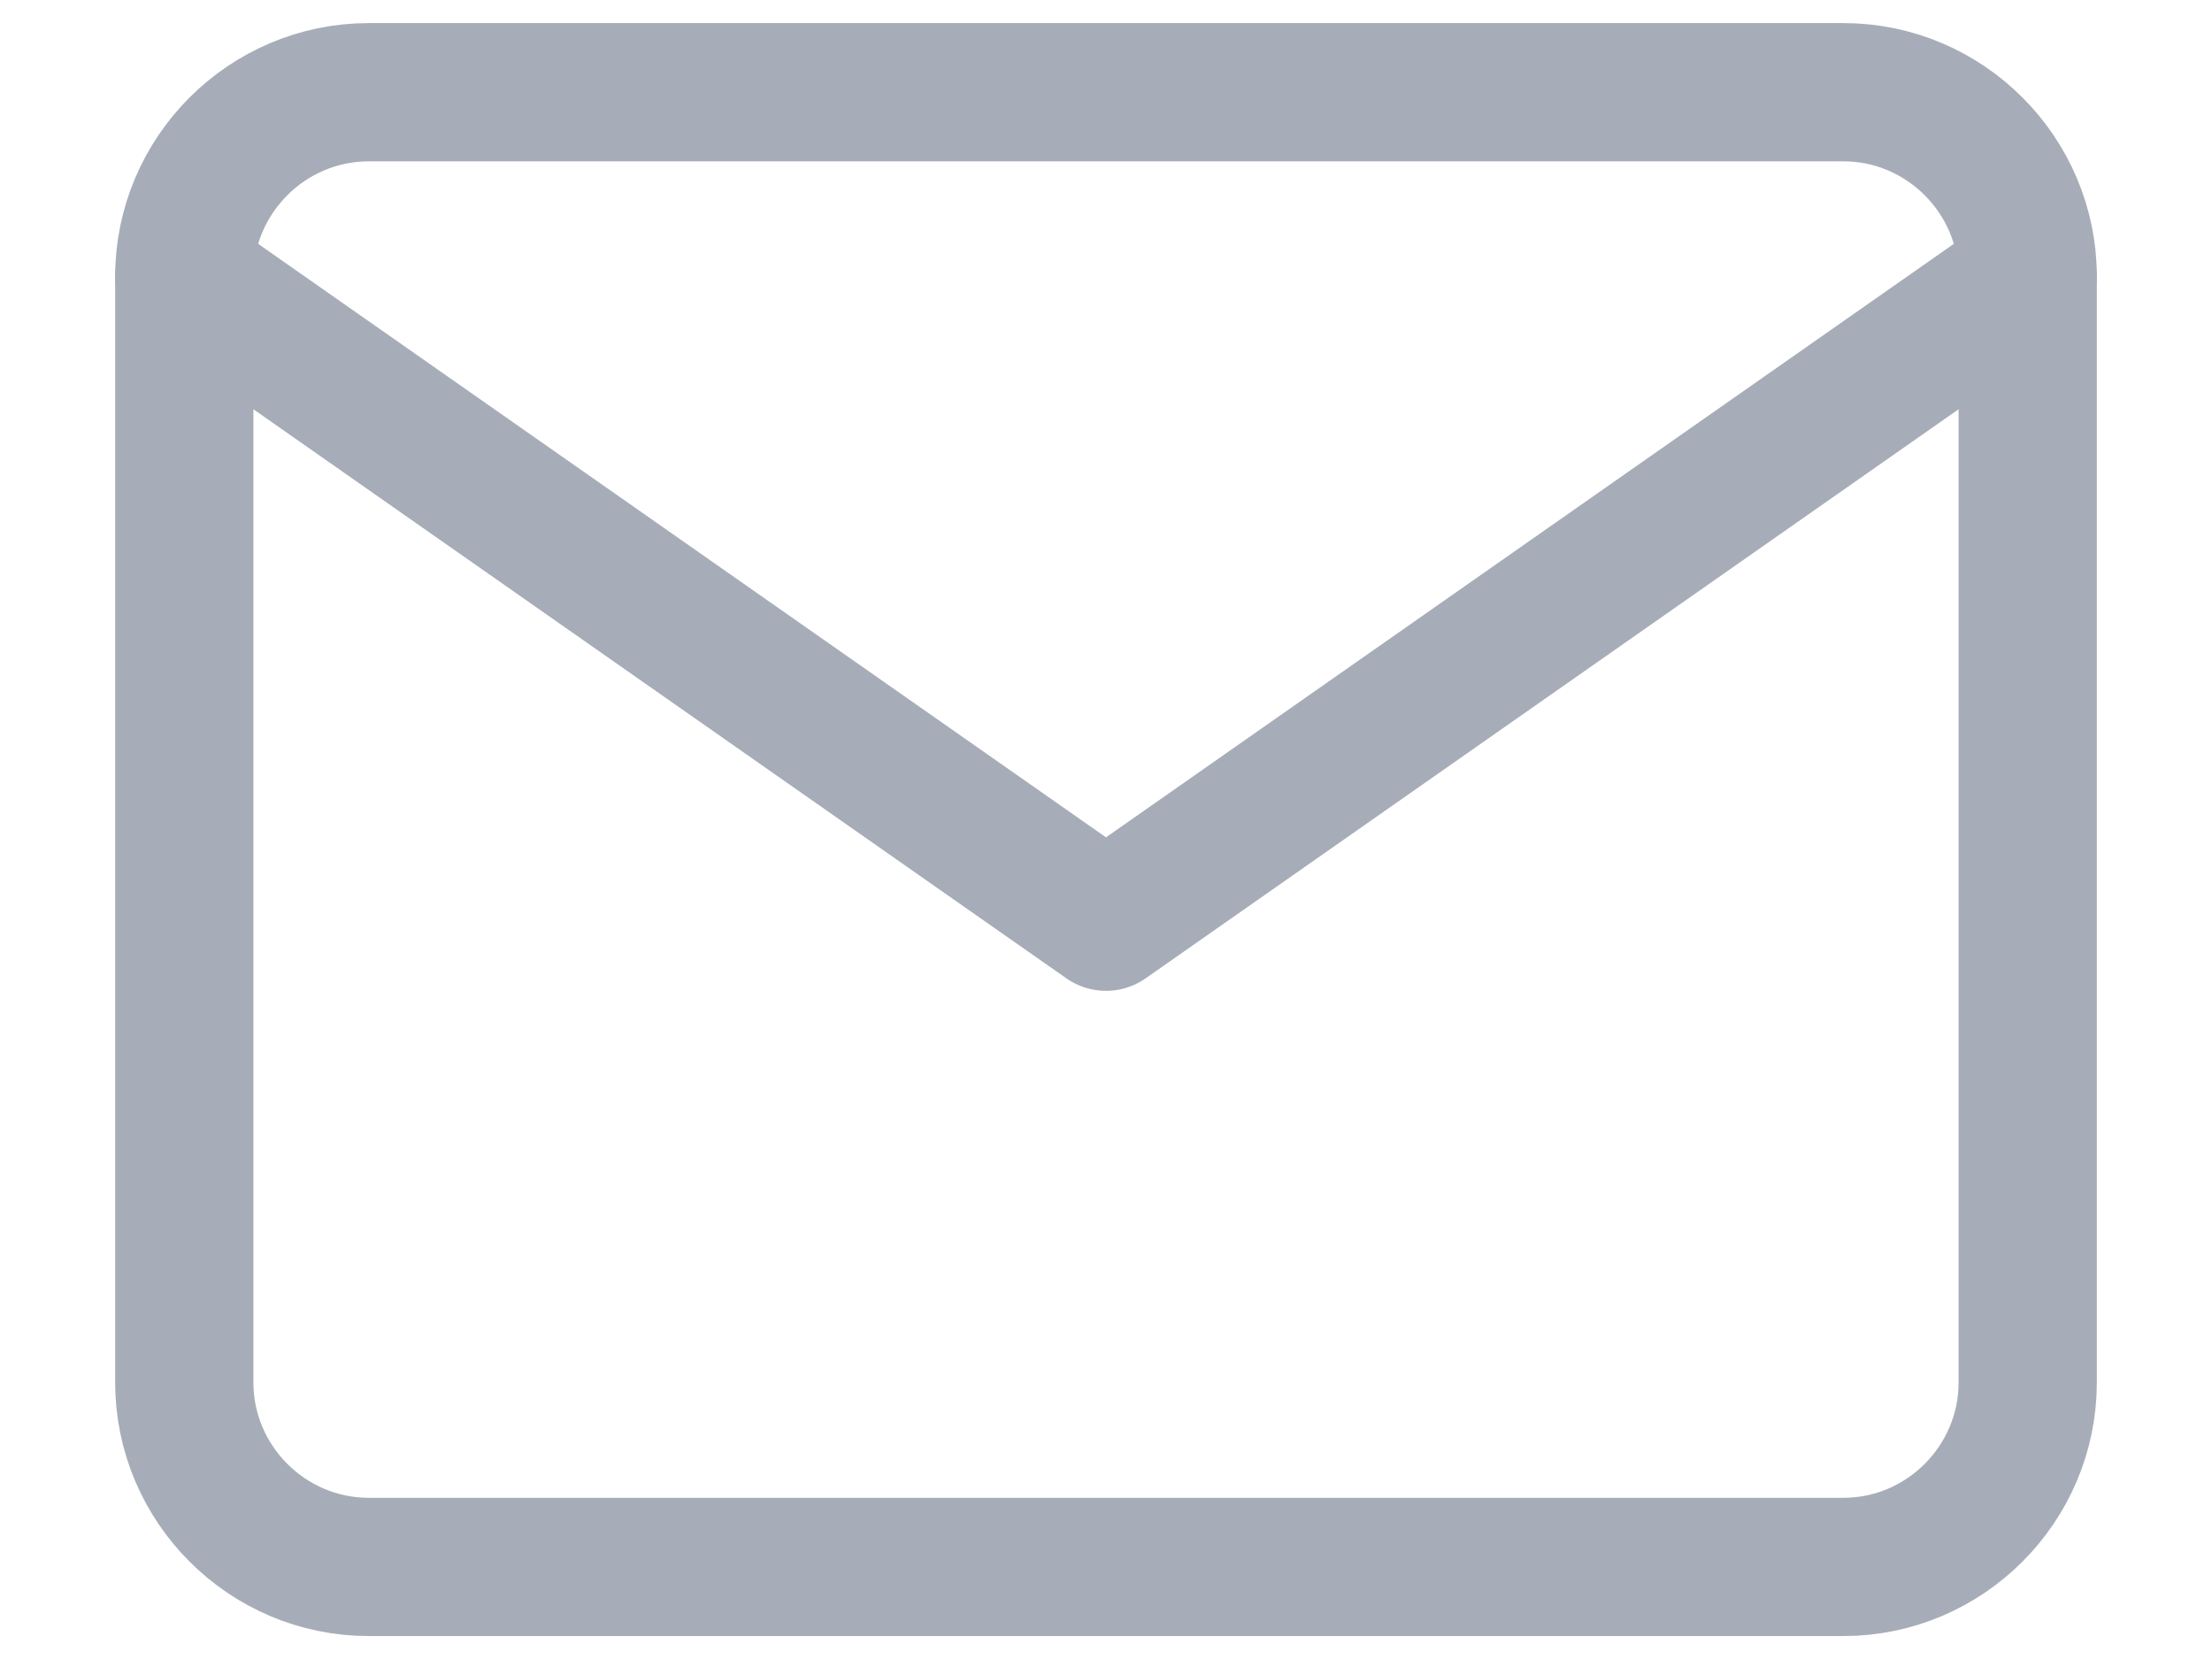 <svg width="16" height="12" viewBox="0 0 16 12" fill="none" xmlns="http://www.w3.org/2000/svg">
<path d="M2.667 0.667H13.334C14.067 0.667 14.667 1.267 14.667 2V10C14.667 10.734 14.067 11.334 13.334 11.334H2.667C1.933 11.334 1.333 10.734 1.333 10V2C1.333 1.267 1.933 0.667 2.667 0.667Z" stroke="#A7ADB8" stroke-linecap="round" stroke-linejoin="round"/>
<path d="M14.667 2L8 6.667L1.333 2" stroke="#A7ADB8" stroke-linecap="round" stroke-linejoin="round"/>
</svg>
